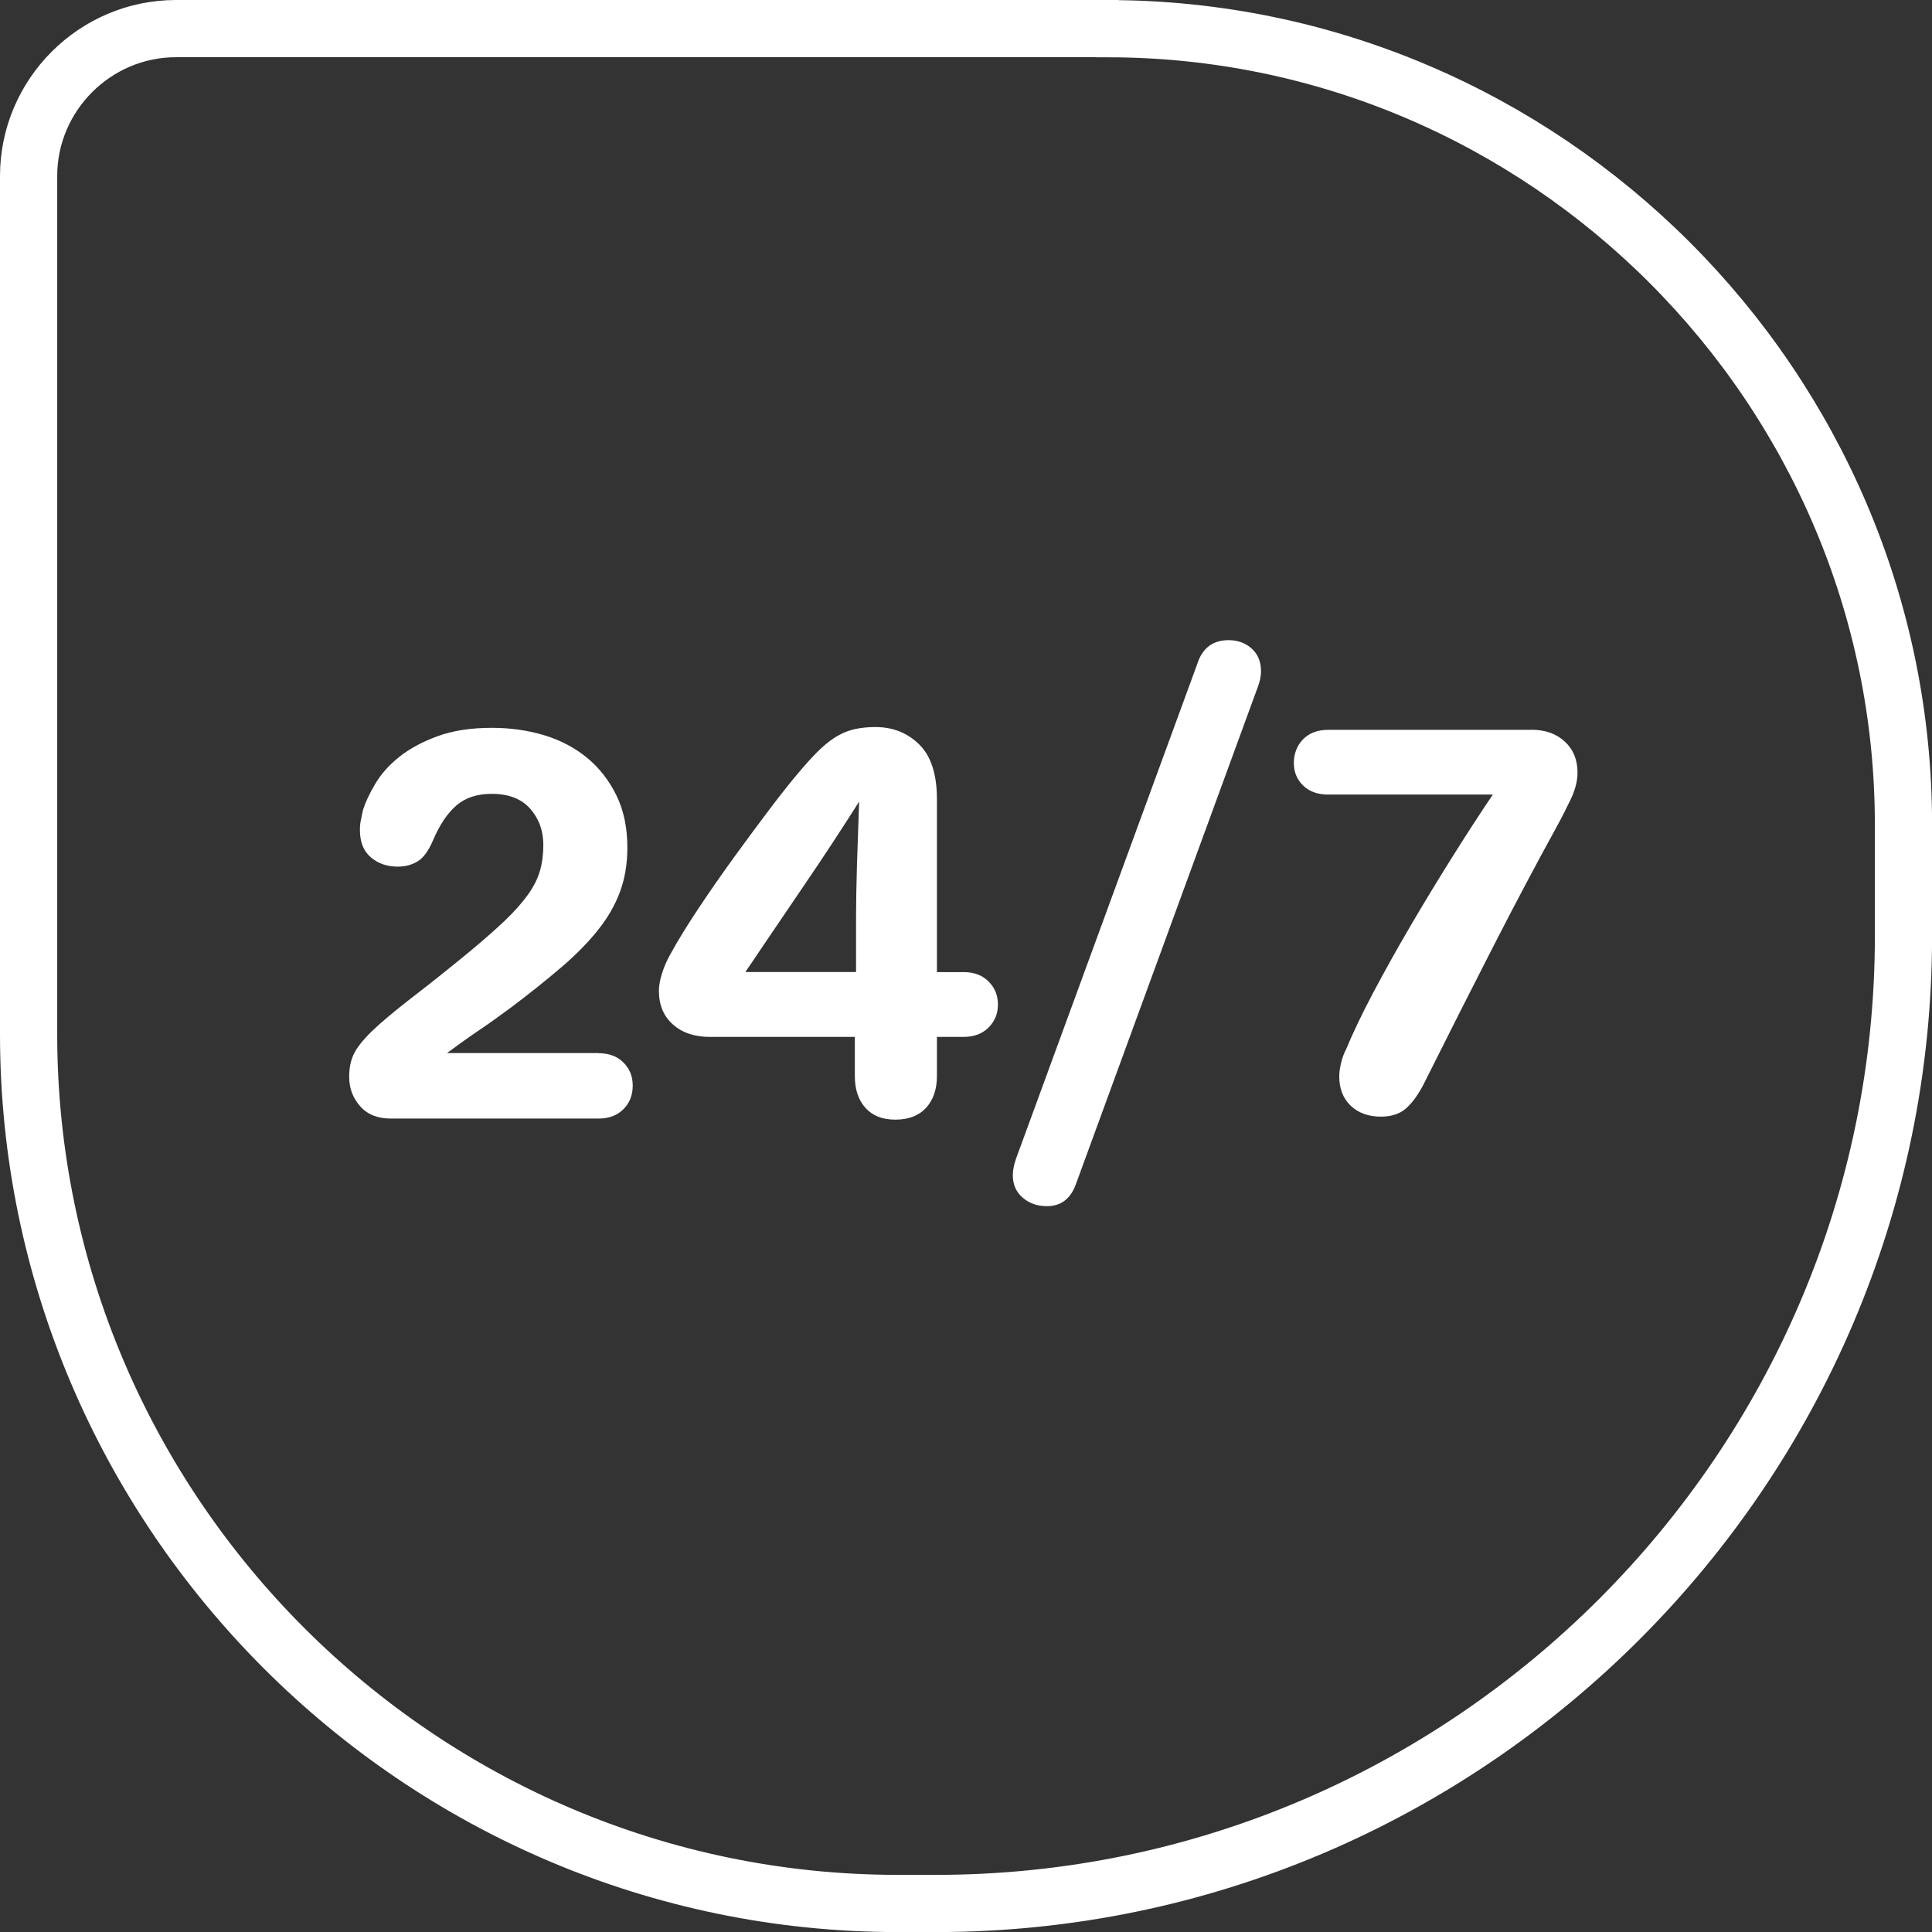 <?xml version="1.0" encoding="UTF-8"?>
<svg id="Calque_1" data-name="Calque 1" xmlns="http://www.w3.org/2000/svg" viewBox="0 0 270.17 270.17">
  <rect x="0" y="0" width="270.17" height="270.17" fill="#333333" stroke="none"/>
  <defs>
    <style>
      .cls-1 {
        fill: #fff;
      }

      .cls-2 {
        fill: none;
        stroke: #fff;
        stroke-miterlimit: 10;
        stroke-width: 8px;
      }
    </style>
  </defs>
  <path class="cls-2" d="m154.85,4H24.62C13.28,4,4,13.28,4,24.62v120c0,66.86,54.7,121.56,121.56,121.56h5.33c74.41,0,135.29-60.88,135.29-135.29v-15.56c0-61.23-50.1-111.32-111.32-111.32Z"/>
  <path class="cls-1" d="m83.7,147.28c1.45,0,2.61.43,3.48,1.3s1.3,1.94,1.3,3.22c0,1.34-.43,2.44-1.3,3.31-.87.87-2.03,1.31-3.48,1.31h-29.05c-1.85,0-3.29-.58-4.3-1.74-1.02-1.16-1.52-2.52-1.52-4.09s.33-2.78,1-3.83c.67-1.04,1.73-2.2,3.17-3.48,1.45-1.27,3.17-2.68,5.18-4.22,2-1.54,4.45-3.49,7.35-5.87,2.03-1.68,3.71-3.16,5.05-4.43,1.33-1.27,2.4-2.48,3.22-3.61.81-1.13,1.38-2.25,1.7-3.35s.48-2.32.48-3.65c0-1.97-.61-3.66-1.83-5.05-1.22-1.39-3.02-2.09-5.39-2.09-2.03,0-3.67.54-4.92,1.61s-2.34,2.68-3.26,4.83c-.64,1.51-1.36,2.51-2.17,3-.81.49-1.74.74-2.78.74-1.51,0-2.77-.44-3.78-1.31-1.02-.87-1.52-2.14-1.52-3.83,0-.46.04-.91.13-1.35.09-.44.19-.91.3-1.44.35-1.1.93-2.33,1.74-3.69.81-1.36,1.93-2.61,3.35-3.74,1.42-1.13,3.19-2.09,5.31-2.87s4.65-1.18,7.61-1.18c2.61,0,5.06.35,7.35,1.04,2.29.7,4.29,1.76,6,3.17,1.71,1.42,3.07,3.17,4.09,5.26,1.02,2.09,1.52,4.52,1.52,7.3,0,2.26-.35,4.32-1.04,6.18-.69,1.86-1.72,3.64-3.09,5.35s-3.06,3.44-5.09,5.17c-2.03,1.74-4.35,3.6-6.96,5.57-.87.64-1.67,1.22-2.39,1.74-.73.52-1.43,1.02-2.13,1.48-.69.47-1.41.96-2.13,1.48s-1.52,1.1-2.39,1.74h21.22Z"/>
  <path class="cls-1" d="m92.14,138.54c0-.69.15-1.51.44-2.43.29-.93.67-1.8,1.13-2.61,1.04-1.91,2.38-4.09,4-6.52,1.62-2.44,3.32-4.87,5.09-7.31s3.48-4.74,5.13-6.92c1.65-2.17,3.06-3.92,4.22-5.26.99-1.16,1.89-2.12,2.7-2.87s1.61-1.35,2.39-1.78,1.59-.74,2.43-.91c.84-.17,1.76-.26,2.74-.26,2.43,0,4.48.81,6.13,2.43,1.65,1.62,2.48,4.18,2.48,7.66v24.18h3.74c1.45,0,2.61.44,3.48,1.31.87.87,1.31,1.94,1.31,3.22s-.44,2.35-1.31,3.22-2.03,1.31-3.48,1.31h-3.74v5.48c0,1.86-.51,3.33-1.52,4.44-1.02,1.1-2.45,1.65-4.3,1.65s-3.19-.55-4.18-1.65c-.99-1.1-1.48-2.58-1.48-4.44v-5.48h-20.27c-2.14,0-3.87-.58-5.17-1.74-1.31-1.16-1.96-2.73-1.96-4.7Zm27.57-10.44c0-1.91.05-4.32.13-7.22.09-2.9.19-5.83.3-8.78-1.1,1.74-2.32,3.62-3.65,5.66-1.33,2.03-2.71,4.09-4.13,6.17-1.42,2.09-2.83,4.16-4.22,6.22-1.39,2.06-2.7,3.99-3.91,5.78h15.48v-7.83Z"/>
  <path class="cls-1" d="m167.55,92.48c.75-1.97,2.17-2.96,4.26-2.96,1.27,0,2.35.39,3.22,1.17s1.31,1.84,1.31,3.17c0,.7-.15,1.42-.44,2.18l-25.49,69.67c-.75,1.97-2.09,2.96-4,2.96-1.34,0-2.47-.39-3.39-1.18s-1.39-1.84-1.39-3.17c0-.64.15-1.39.44-2.26l25.49-69.58Z"/>
  <path class="cls-1" d="m214.17,102.05c1.91,0,3.46.55,4.65,1.65,1.19,1.1,1.78,2.55,1.78,4.35,0,1.16-.32,2.41-.96,3.74s-1.27,2.58-1.91,3.74c-2.9,5.28-5.86,10.86-8.87,16.74-3.02,5.89-6.29,12.37-9.83,19.44-.76,1.45-1.57,2.55-2.44,3.31-.87.75-2.03,1.13-3.48,1.13-1.74,0-3.15-.51-4.22-1.52-1.07-1.01-1.61-2.39-1.61-4.13,0-.52.08-1.14.26-1.87.17-.73.4-1.35.69-1.87.93-2.26,2.19-4.9,3.78-7.91,1.6-3.02,3.33-6.13,5.22-9.35,1.88-3.22,3.83-6.42,5.83-9.61,2-3.19,3.9-6.12,5.7-8.78h-23.05c-1.45,0-2.61-.42-3.48-1.26-.87-.84-1.3-1.9-1.3-3.17s.44-2.43,1.3-3.31c.87-.87,2.03-1.31,3.48-1.31h28.44Z"/>
</svg>